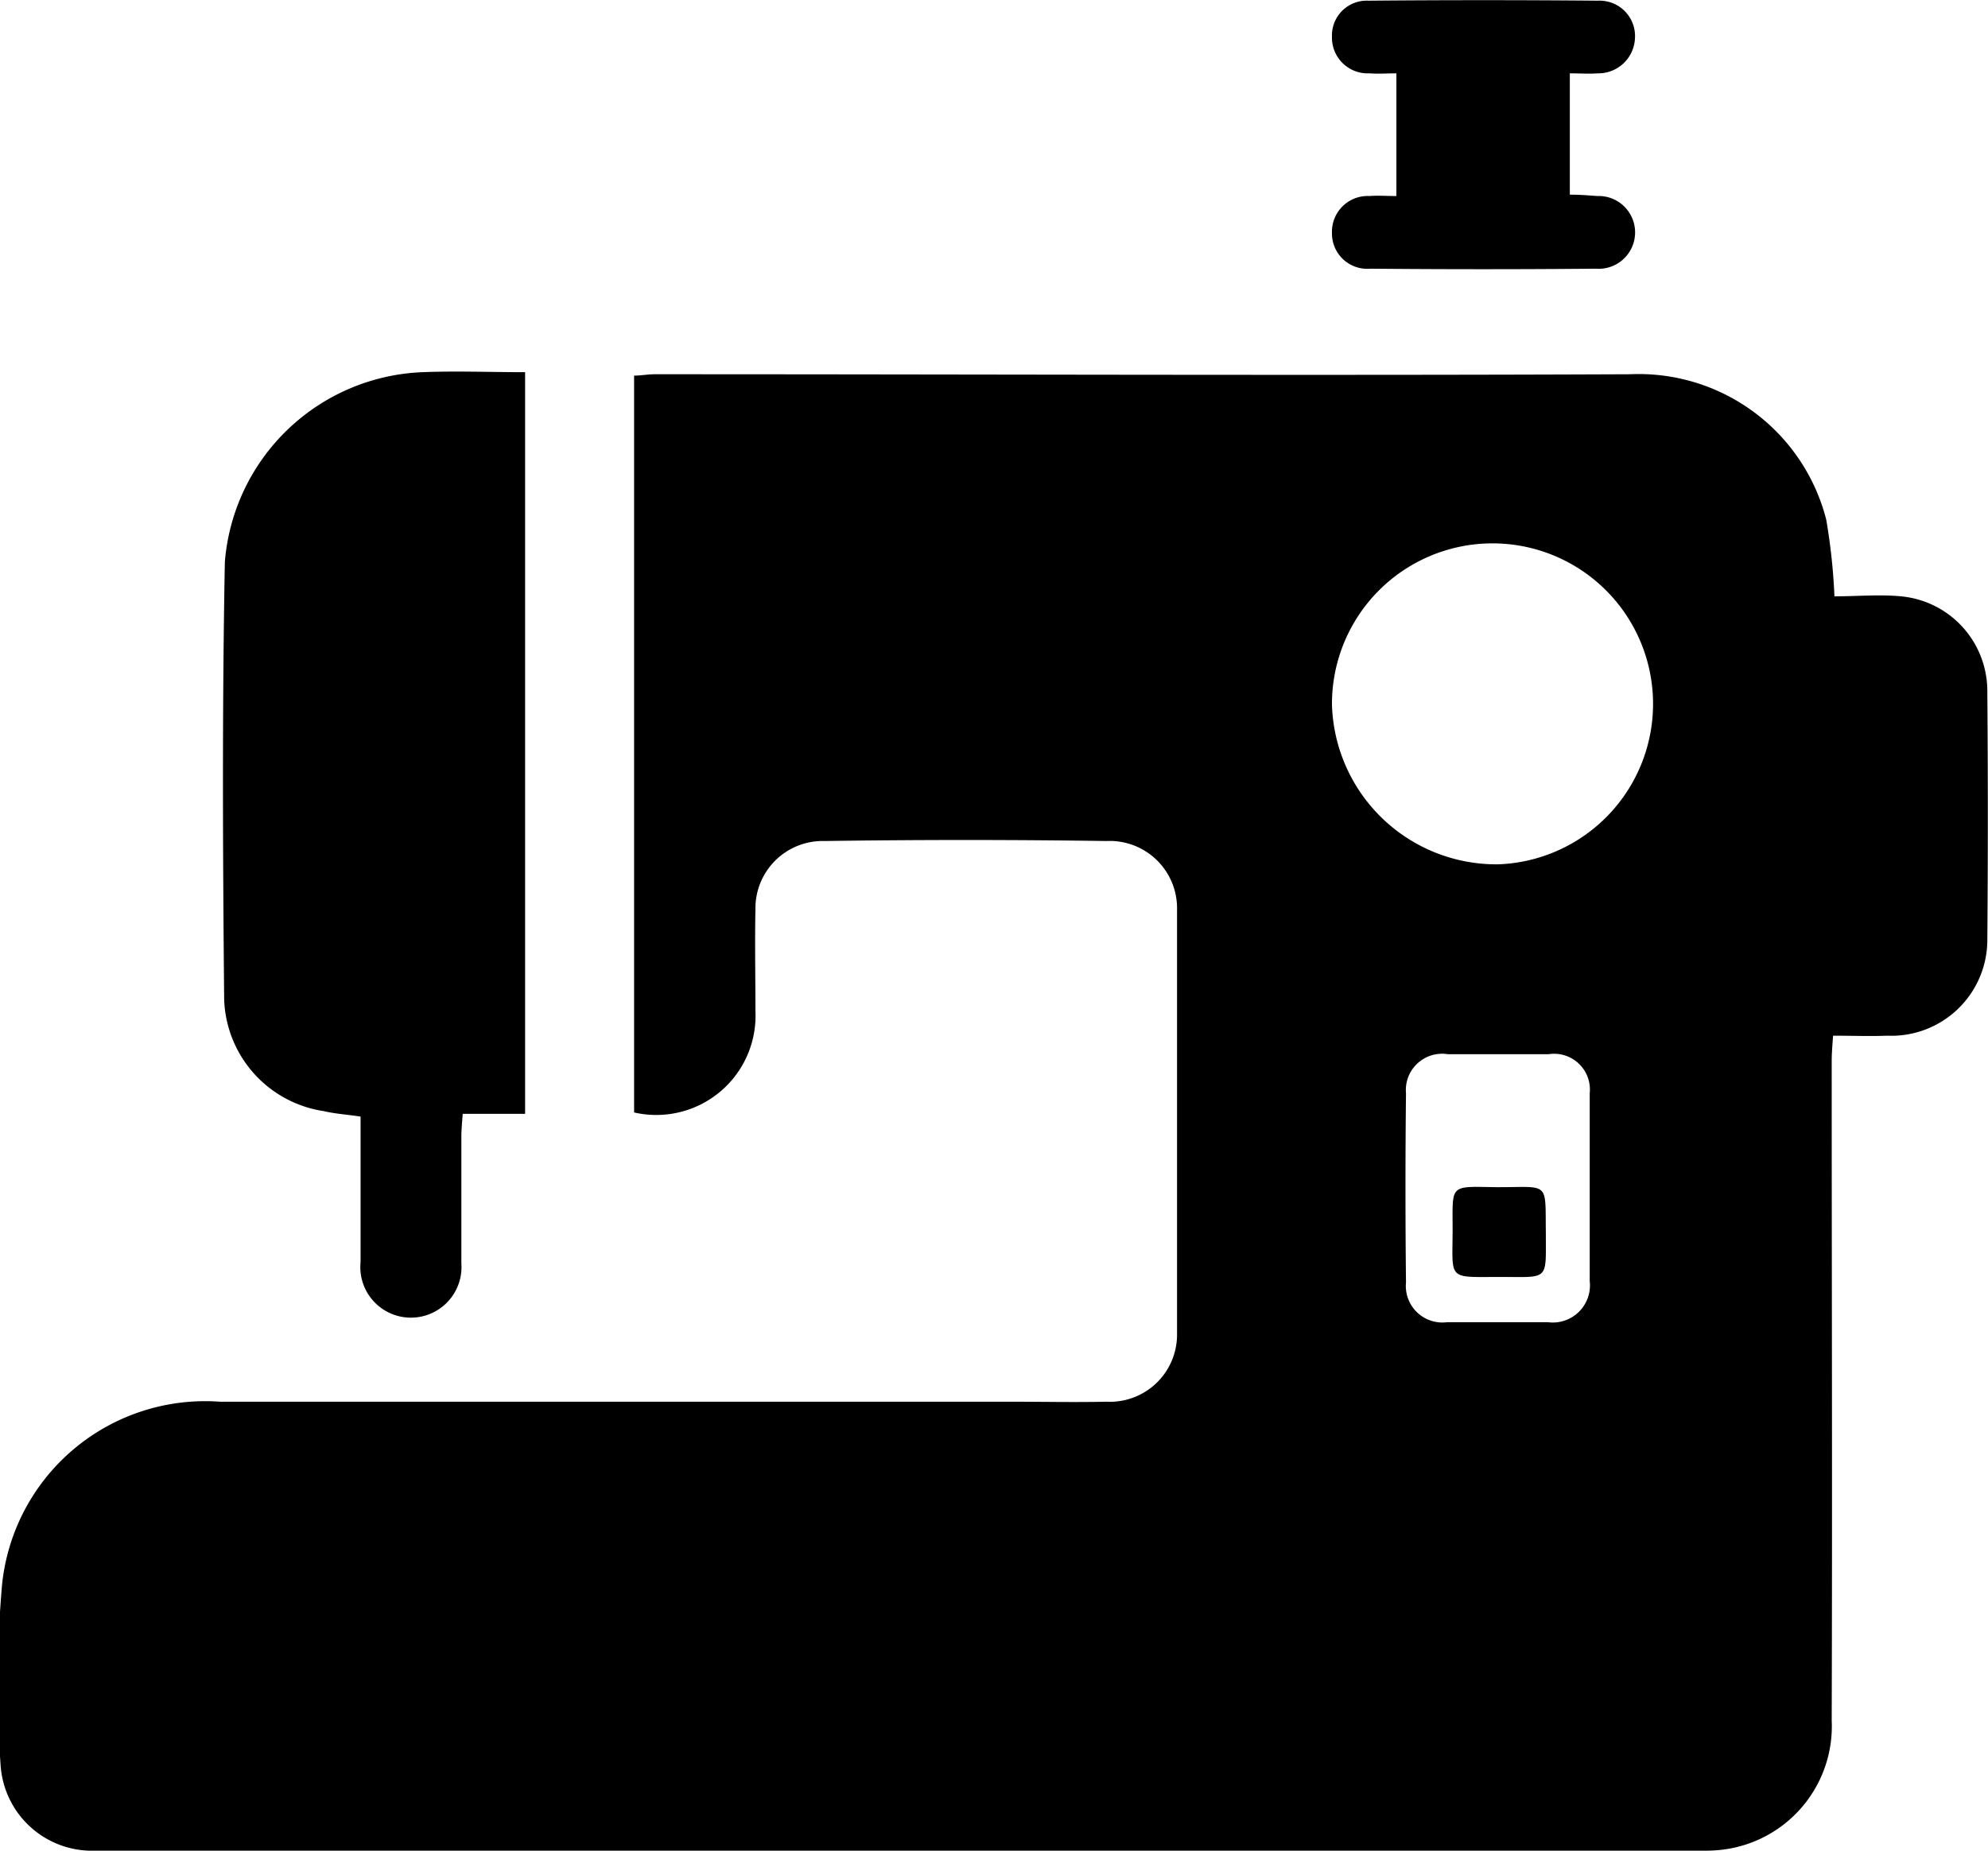 <svg xmlns="http://www.w3.org/2000/svg" width="29" height="27" viewBox="0 0 29 27">
  <defs>
    <style>
      .cls-1 {
        fill-rule: evenodd;
      }
    </style>
  </defs>
  <path id="fanganfugai5" class="cls-1" d="M1385.76,3172.7c0.33,0,.66-0.03.97,0a1.387,1.387,0,0,1,1.26,1.37c0.01,1.22.01,2.44,0,3.67a1.4,1.4,0,0,1-1.46,1.37c-0.25.01-.51,0-0.79,0-0.01.14-.02,0.26-0.02,0.37,0,3.21.01,6.41,0,9.62a1.814,1.814,0,0,1-1.49,1.87,1.953,1.953,0,0,1-.34.03h-23.5a1.336,1.336,0,0,1-1.38-1.23,16.739,16.739,0,0,1,.02-2.65,2.979,2.979,0,0,1,3.18-2.67h11.54c0.46,0,.92.01,1.39,0a0.98,0.98,0,0,0,1.03-1v-6.17a0.982,0.982,0,0,0-1.03-1.01q-2.055-.03-4.11,0a0.981,0.981,0,0,0-1.01,1c-0.01.49,0,.99,0,1.48a1.448,1.448,0,0,1-1.77,1.48v-10.75c0.1,0,.2-0.02.3-0.02,4.74,0,9.49.02,14.23,0a2.824,2.824,0,0,1,2.86,2.12A8.744,8.744,0,0,1,1385.76,3172.7Zm-4.91,3.91a2.342,2.342,0,1,0-2.42-2.33A2.4,2.4,0,0,0,1380.85,3176.61Zm1.34,4.71v-1.37a0.522,0.522,0,0,0-.6-0.57h-1.47a0.529,0.529,0,0,0-.61.57q-0.015,1.38,0,2.76a0.533,0.533,0,0,0,.6.58h1.47a0.542,0.542,0,0,0,.61-0.6v-1.37Zm-15.53-1.07h-0.91c-0.01.13-.02,0.24-0.02,0.34v1.84a0.738,0.738,0,1,1-1.47-.02v-2.12c-0.2-.03-0.37-0.04-0.54-0.08a1.706,1.706,0,0,1-1.45-1.63c-0.02-2.12-.03-4.25.01-6.38a3.012,3.012,0,0,1,2.88-2.77c0.49-.02.98,0,1.5,0v10.82Zm15.24-15.18v1.77c0.14,0,.27.01,0.4,0.02a0.531,0.531,0,1,1-.02,1.06c-1.1.01-2.19,0.01-3.29,0a0.515,0.515,0,0,1-.56-0.52,0.522,0.522,0,0,1,.55-0.54c0.12-.01.24,0,0.39,0v-1.79c-0.13,0-.26.01-0.39,0a0.522,0.522,0,0,1-.55-0.54,0.507,0.507,0,0,1,.53-0.52c1.12-.01,2.23-0.01,3.35,0a0.517,0.517,0,0,1,.54.55,0.535,0.535,0,0,1-.55.51C1382.18,3165.08,1382.06,3165.07,1381.9,3165.07Zm-0.35,16.92c0,0.7.05,0.64-.65,0.64-0.8,0-.71.06-0.71-0.7,0-.66-0.05-0.62.64-0.61h0.03C1381.61,3181.32,1381.54,3181.23,1381.55,3181.99Z" transform="translate(-1359 -3164)"/>
</svg>
